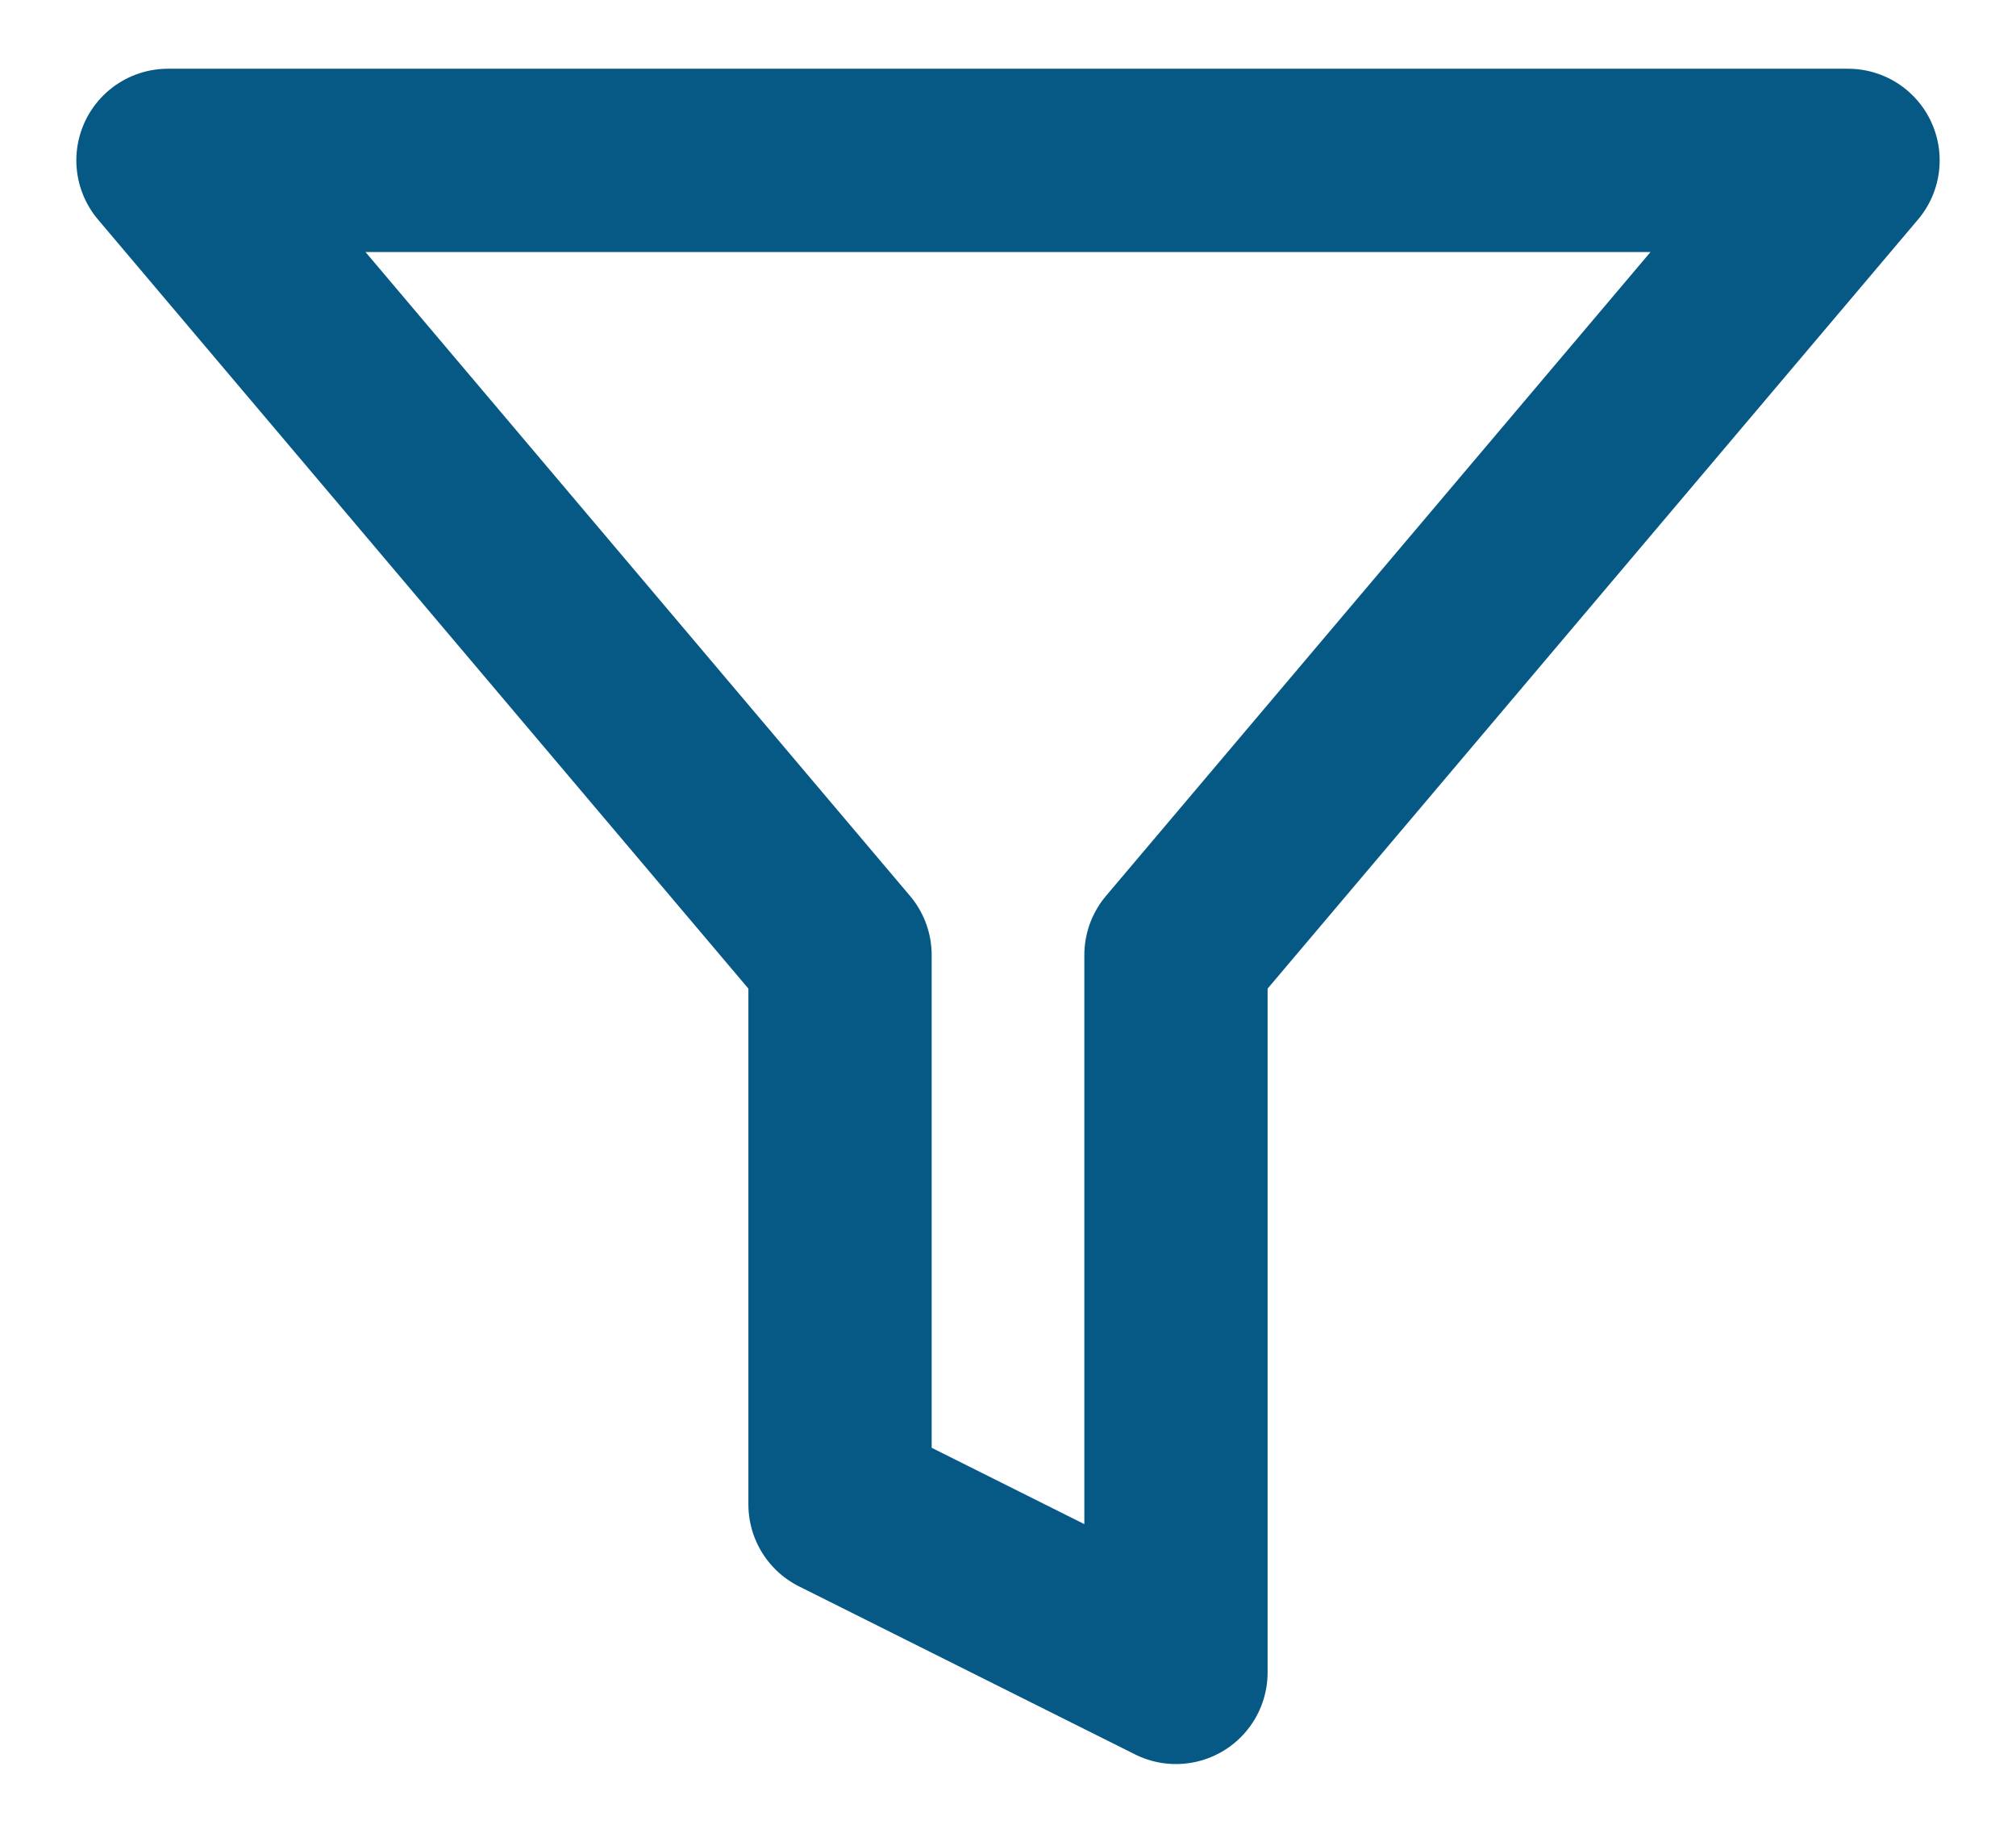 <svg width="22" height="20" viewBox="0 0 22 20" fill="none" xmlns="http://www.w3.org/2000/svg">
<path d="M20.167 1.75H1.833L9.167 10.422V16.417L12.833 18.25V10.422L20.167 1.75Z" stroke="#075985" stroke-width="2" stroke-linecap="round" stroke-linejoin="round"/>
</svg>

